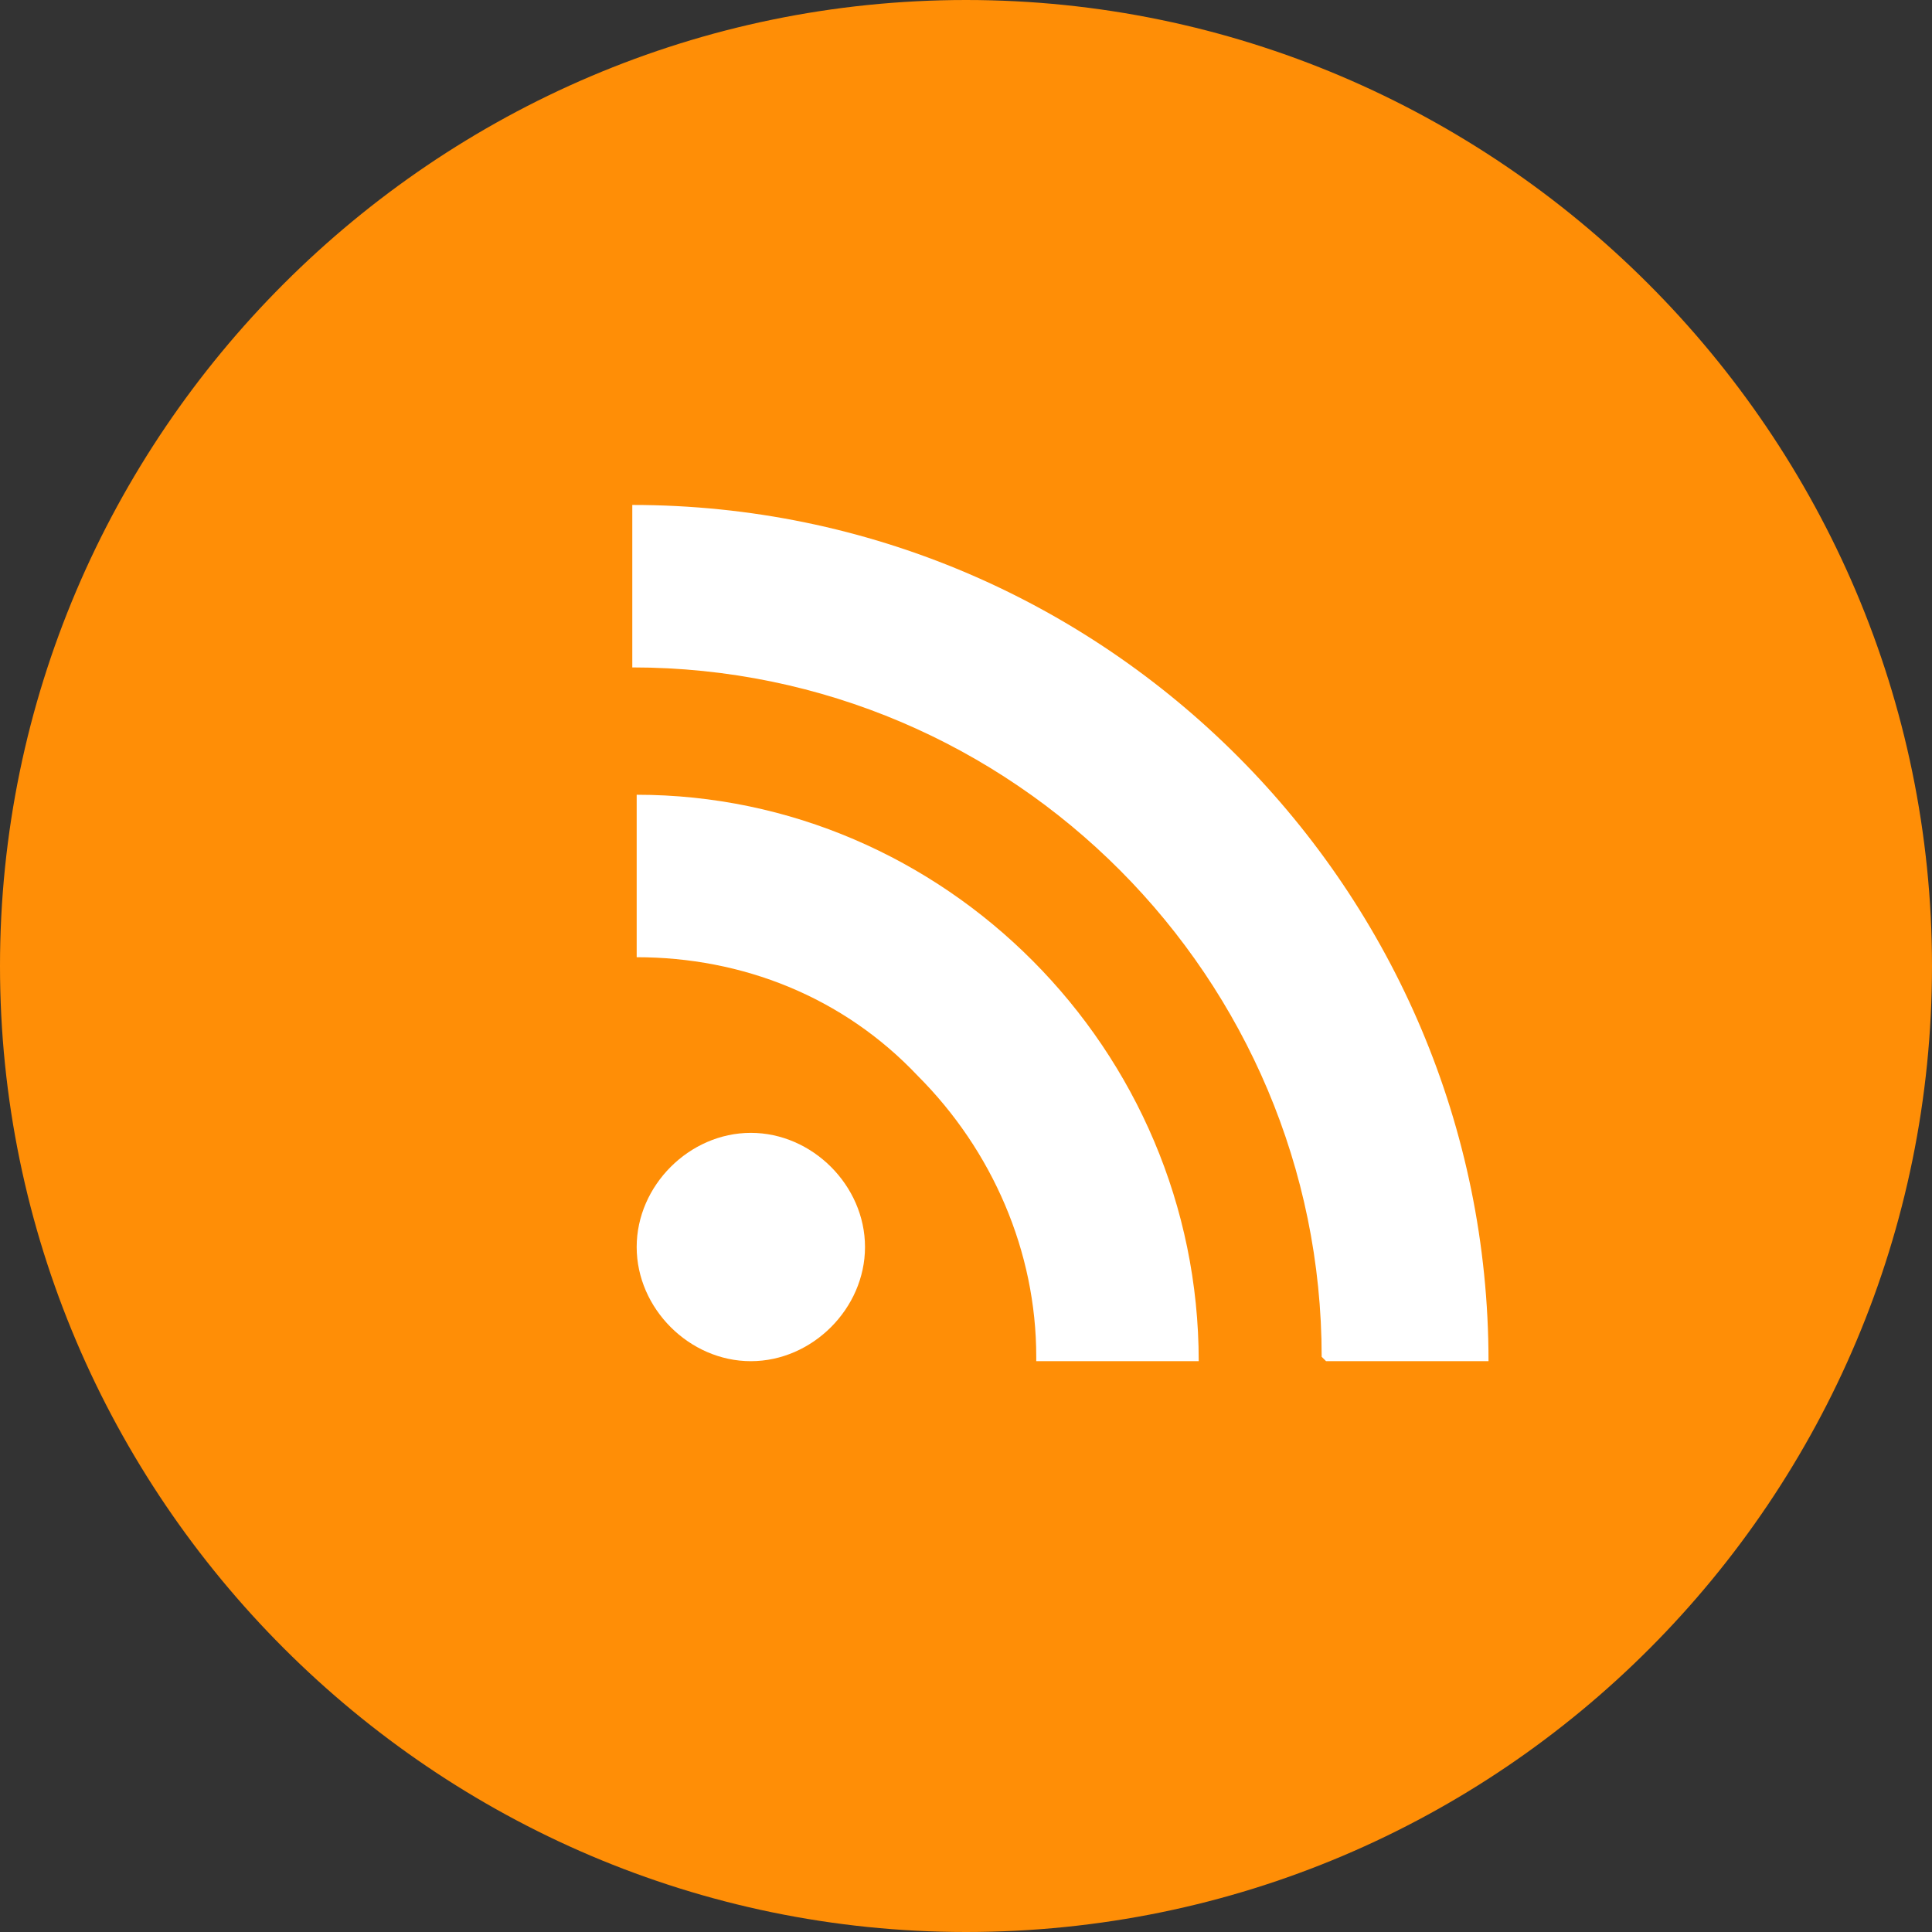 <?xml version="1.0" encoding="UTF-8"?>
<svg id="_圖層_1" data-name="圖層_1" xmlns="http://www.w3.org/2000/svg" version="1.1" viewBox="0 0 44 44">
  <rect x="0" y="0" width="44" height="44" fill="#333333" stroke="none"/>
  <!-- Generator: Adobe Illustrator 29.5.0, SVG Export Plug-In . SVG Version: 2.1.0 Build 137)  -->
  <defs>
    <style>
      .st0 {
        fill: #ff8e06;
      }

      .st1 {
        fill: #fff;
      }
    </style>
  </defs>
  <path class="st0" d="M22,44C9.9,44,0,34.1,0,22S9.9,0,22,0s22,9.9,22,22-9.8,22-22,22Z"/>
  <path class="st1" d="M30.2,31h3.7c0-10.7-8.7-19.5-19.5-19.5v3.7c8.7,0,15.7,7.1,15.7,15.7Z"/>
  <path class="st1" d="M17.1,31c1.4,0,2.6-1.2,2.6-2.6s-1.2-2.6-2.6-2.6-2.6,1.2-2.6,2.6,1.2,2.6,2.6,2.6Z"/>
  <path class="st1" d="M23.6,31h3.7c0-7.1-5.8-12.9-12.8-12.9v3.7c2.4,0,4.7.9,6.4,2.7,1.7,1.7,2.7,4,2.7,6.4Z"/>
</svg>